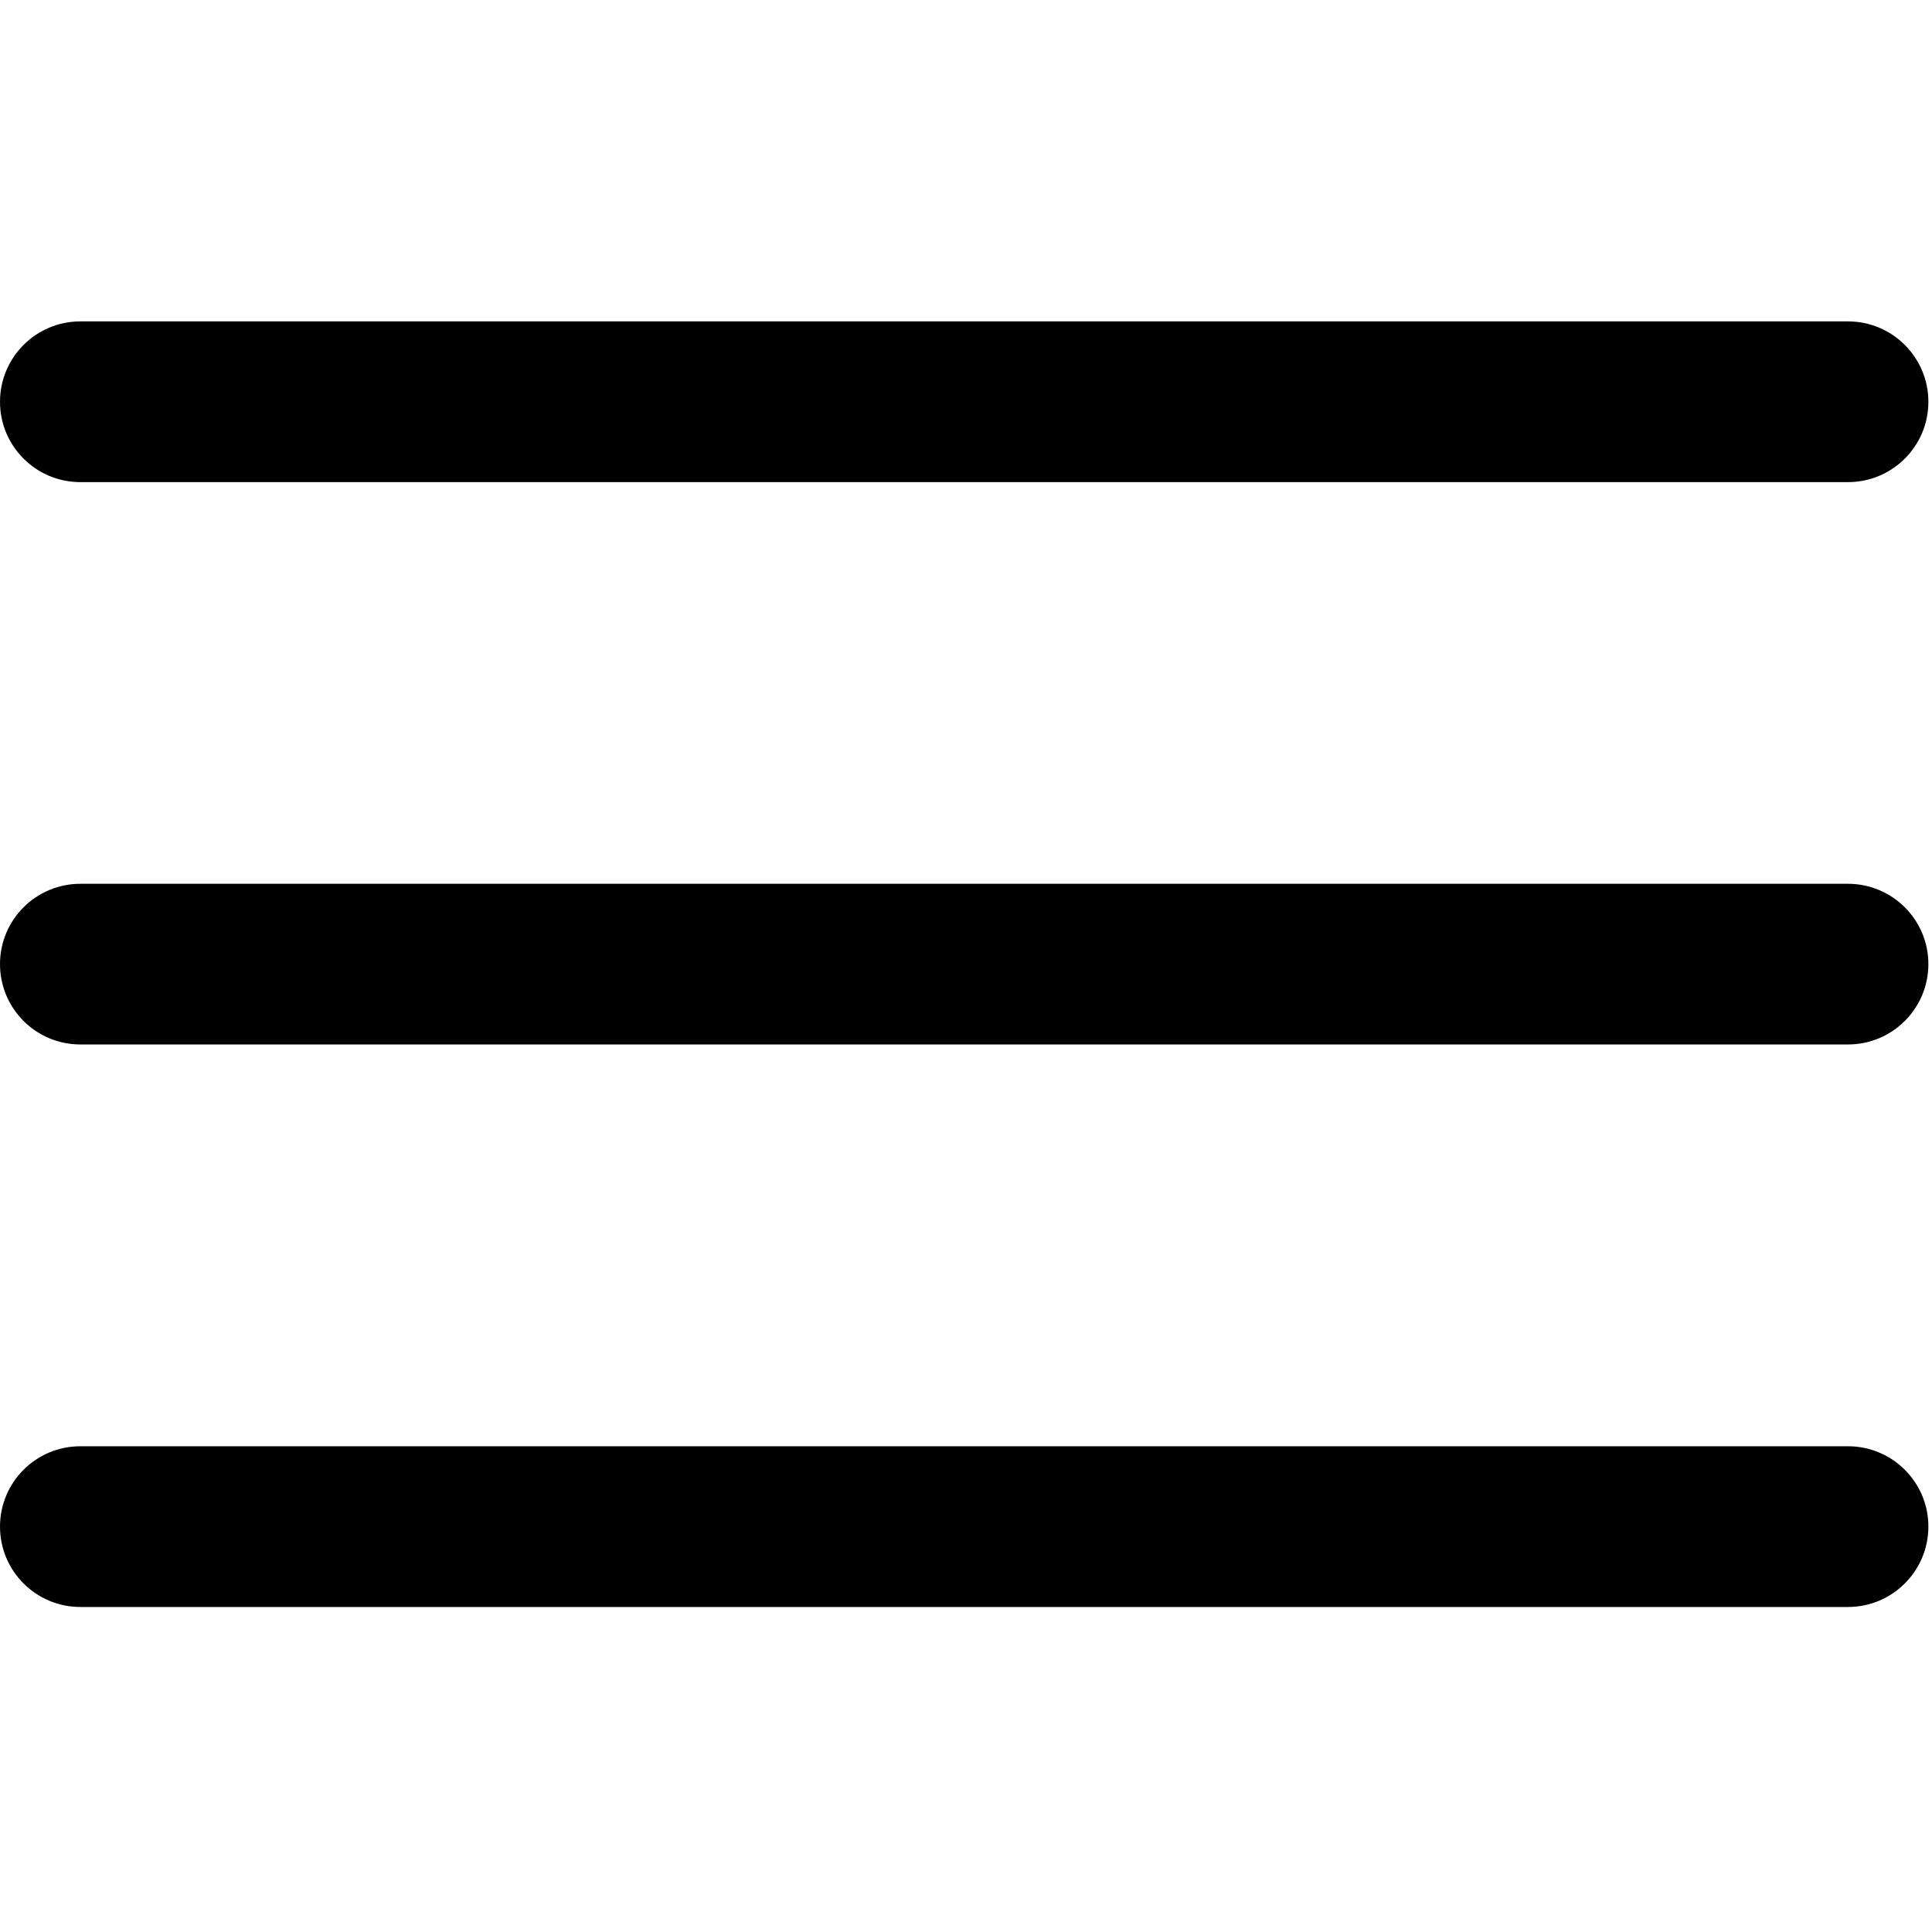 <?xml version="1.0" encoding="UTF-8"?> <svg xmlns="http://www.w3.org/2000/svg" width="31" height="31" viewBox="0 0 31 31" fill="none"><g clip-path="url(#clip0_2028_1892)"><path d="M29.652 14.181H1.289C0.577 14.181 0 14.758 0 15.47C0 16.182 0.577 16.759 1.289 16.759H29.652C30.364 16.759 30.942 16.182 30.942 15.47C30.942 14.758 30.364 14.181 29.652 14.181Z" fill="black"></path><path d="M29.652 5.157H1.289C0.577 5.157 0 5.735 0 6.447C0 7.159 0.577 7.736 1.289 7.736H29.652C30.364 7.736 30.942 7.159 30.942 6.447C30.942 5.735 30.364 5.157 29.652 5.157Z" fill="black"></path><path d="M29.652 23.206H1.289C0.577 23.206 0 23.783 0 24.495C0 25.207 0.577 25.785 1.289 25.785H29.652C30.364 25.785 30.942 25.207 30.942 24.495C30.942 23.783 30.364 23.206 29.652 23.206Z" fill="black"></path></g><defs><clipPath id="clip0_2028_1892"><rect width="30.942" height="30.942" fill="white"></rect></clipPath></defs></svg> 